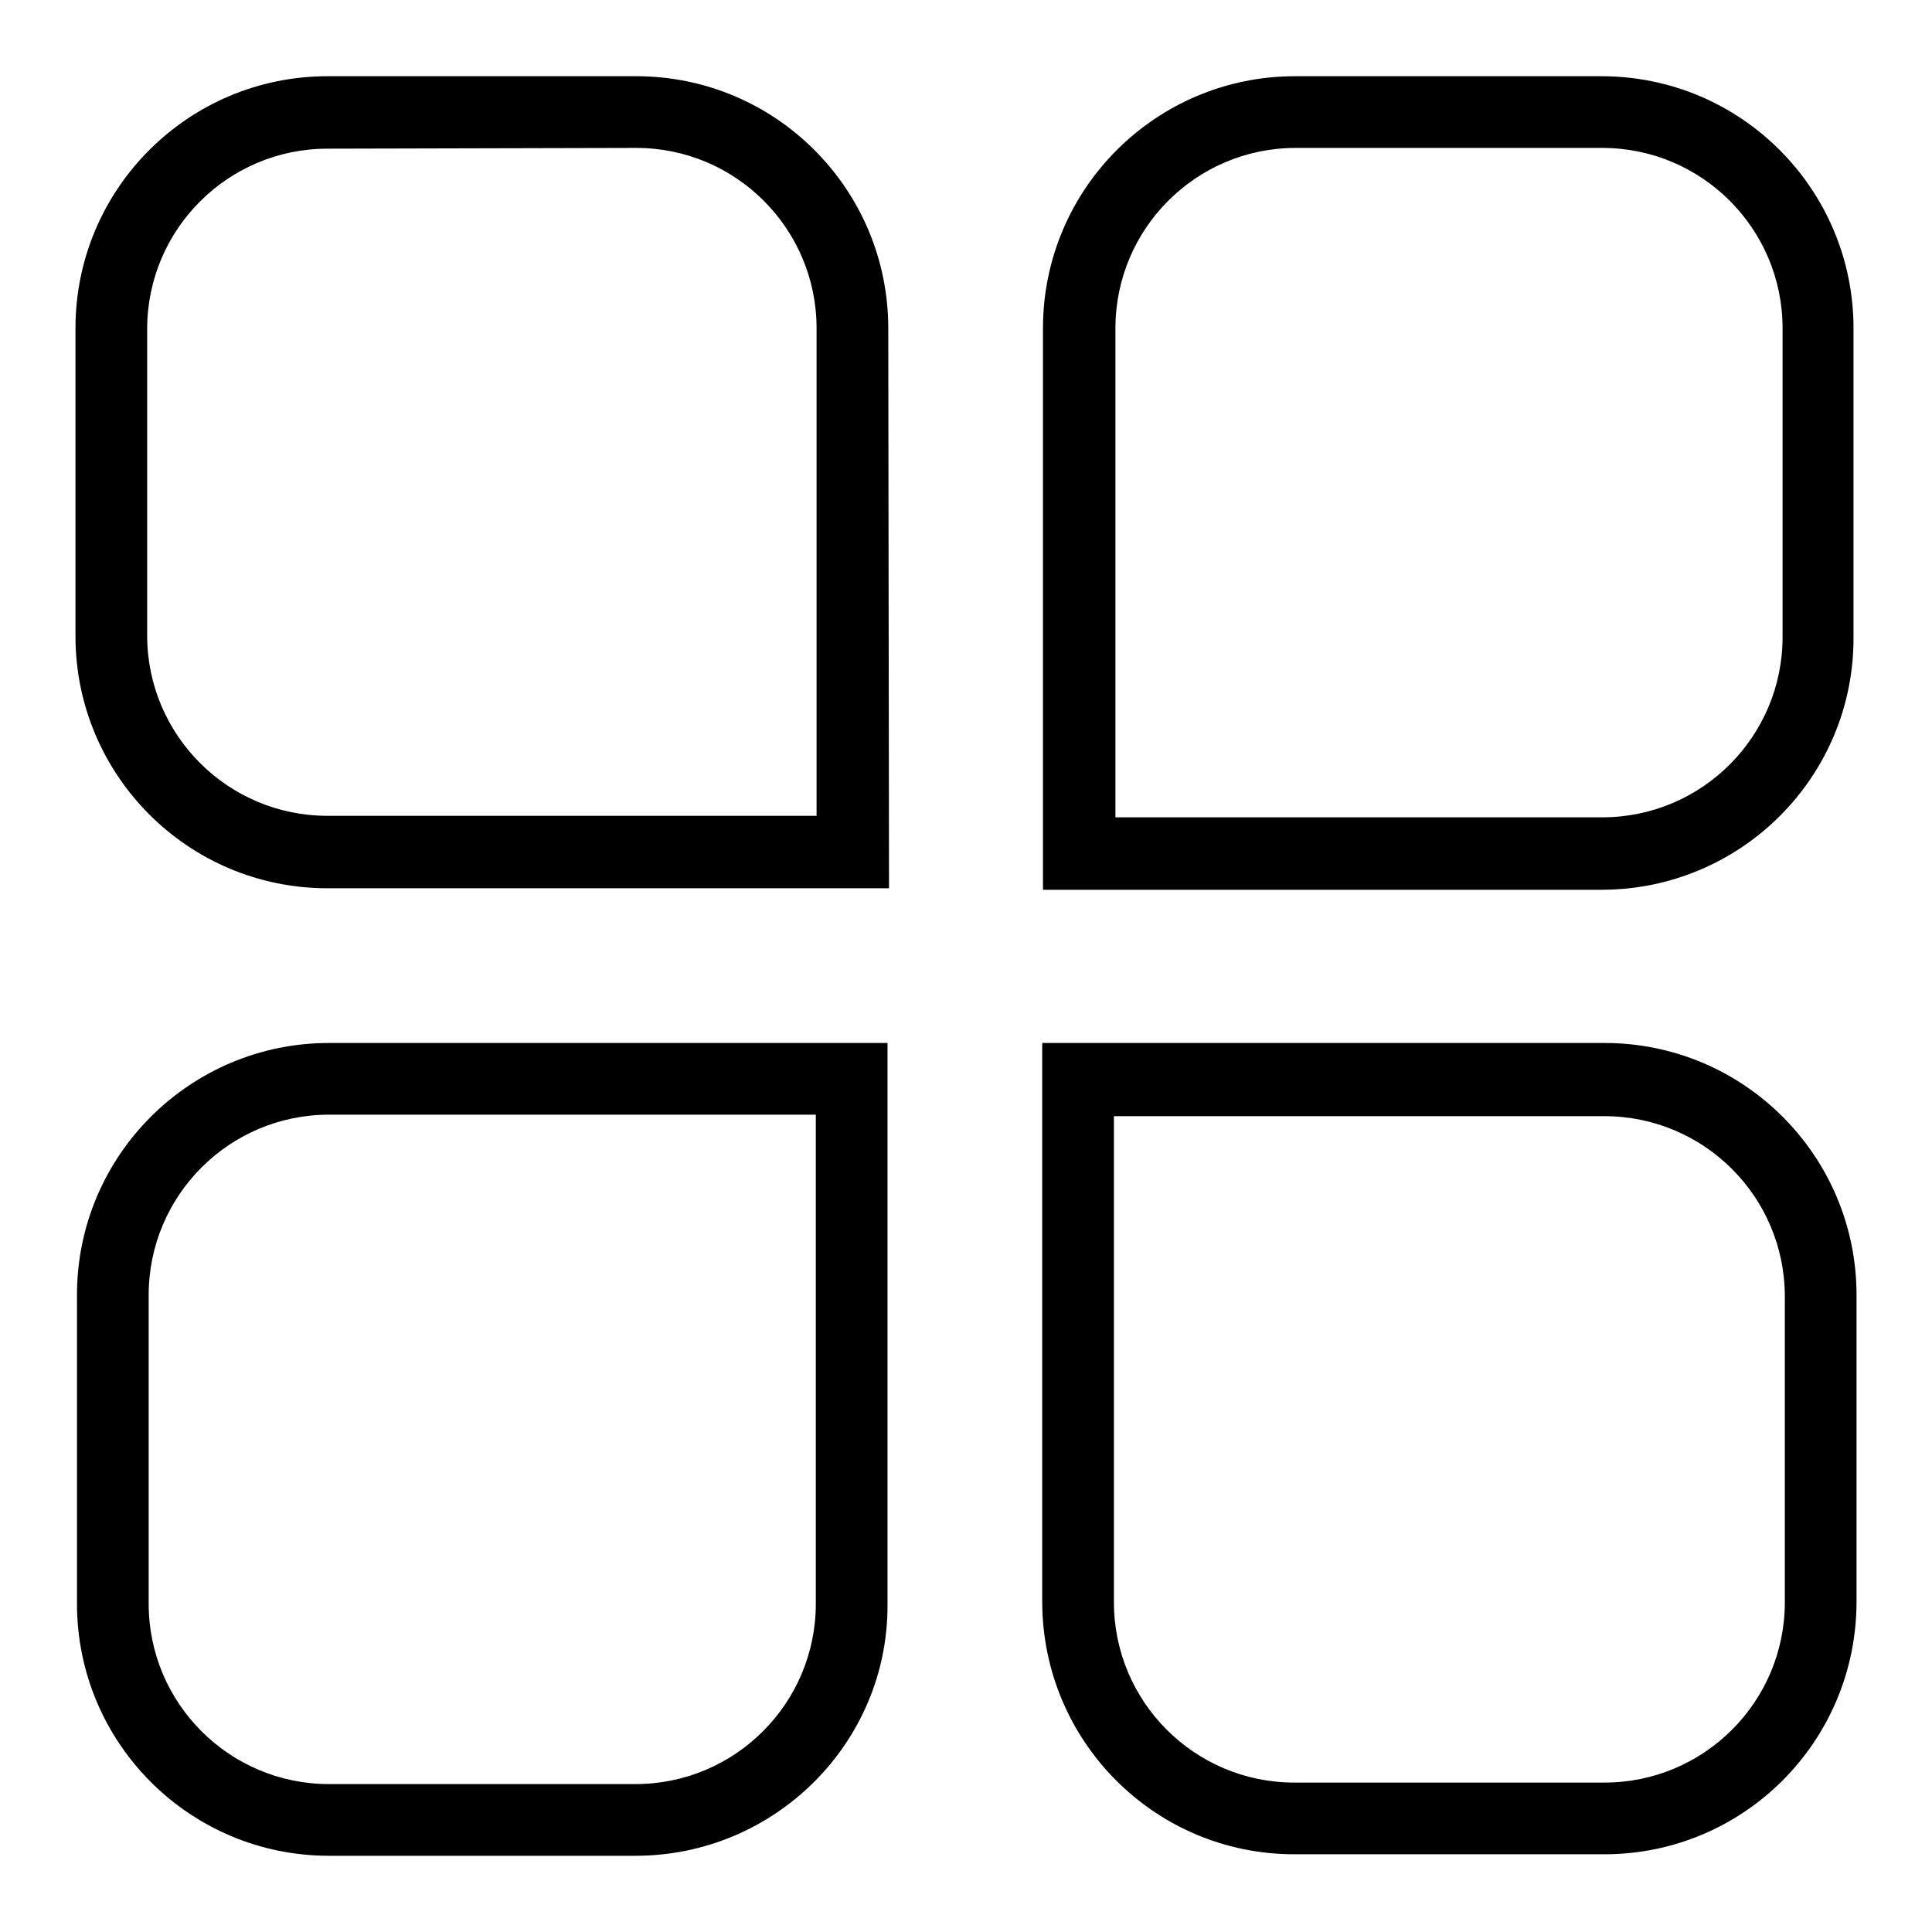 <?xml version="1.0" encoding="utf-8"?>
<!-- Svg Vector Icons : http://www.onlinewebfonts.com/icon -->
<!DOCTYPE svg PUBLIC "-//W3C//DTD SVG 1.1//EN" "http://www.w3.org/Graphics/SVG/1.1/DTD/svg11.dtd">
<svg version="1.1" xmlns="http://www.w3.org/2000/svg" xmlns:xlink="http://www.w3.org/1999/xlink" x="0px" y="0px" viewBox="0 0 256 256" enable-background="new 0 0 256 256" xml:space="preserve">
<g> <path fill="#000000" d="M117.8,117.7H43.4c-18.5,0-33.4-15-33.4-33.4V43.5c0-18.5,15-33.4,33.4-33.4h40.9c18.5,0,33.4,15,33.4,33.4 l0,0L117.8,117.7z M43.4,19.7c-13.2,0-23.9,10.7-23.9,23.9l0,0v40.6c0,13.2,10.7,23.9,23.9,23.9h64.8V43.5 c0-13.2-10.7-23.9-23.9-23.9L43.4,19.7z M212.6,245.7h-41.1c-18.5,0-33.4-15-33.4-33.5l0,0v-74h74.5c18.5,0,33.4,15,33.4,33.4l0,0 v40.6C246,230.8,231,245.7,212.6,245.7z M147.6,147.9v64.4c0,13.2,10.7,23.9,23.9,23.9h41.1c13.2,0,23.9-10.7,23.9-23.9v-40.5 c0-13.2-10.7-23.9-23.9-23.9H147.6z M84.2,245.9H43.6c-18.5,0-33.4-15-33.4-33.4l0,0v-40.9c0-18.5,15-33.4,33.4-33.4l0,0h74v74.4 C117.7,230.9,102.7,245.9,84.2,245.9L84.2,245.9z M43.6,147.7c-13.2,0-23.9,10.7-23.9,23.9v40.9c0,13.2,10.7,23.9,23.9,23.9h40.6 c13.2,0,23.9-10.7,23.9-23.9v-64.8H43.6z M212.2,117.9h-74V43.5c0-18.5,15-33.4,33.4-33.4l0,0h40.6c18.5,0,33.4,15,33.4,33.4l0,0 v40.9C245.7,102.9,230.7,117.9,212.2,117.9L212.2,117.9L212.2,117.9z M147.8,108.3h64.5c13.2,0,23.9-10.7,23.9-23.9V43.5 c0-13.2-10.7-23.9-23.9-23.9h-40.6c-13.2,0-23.9,10.7-23.9,23.9V108.3z"/></g>
</svg>